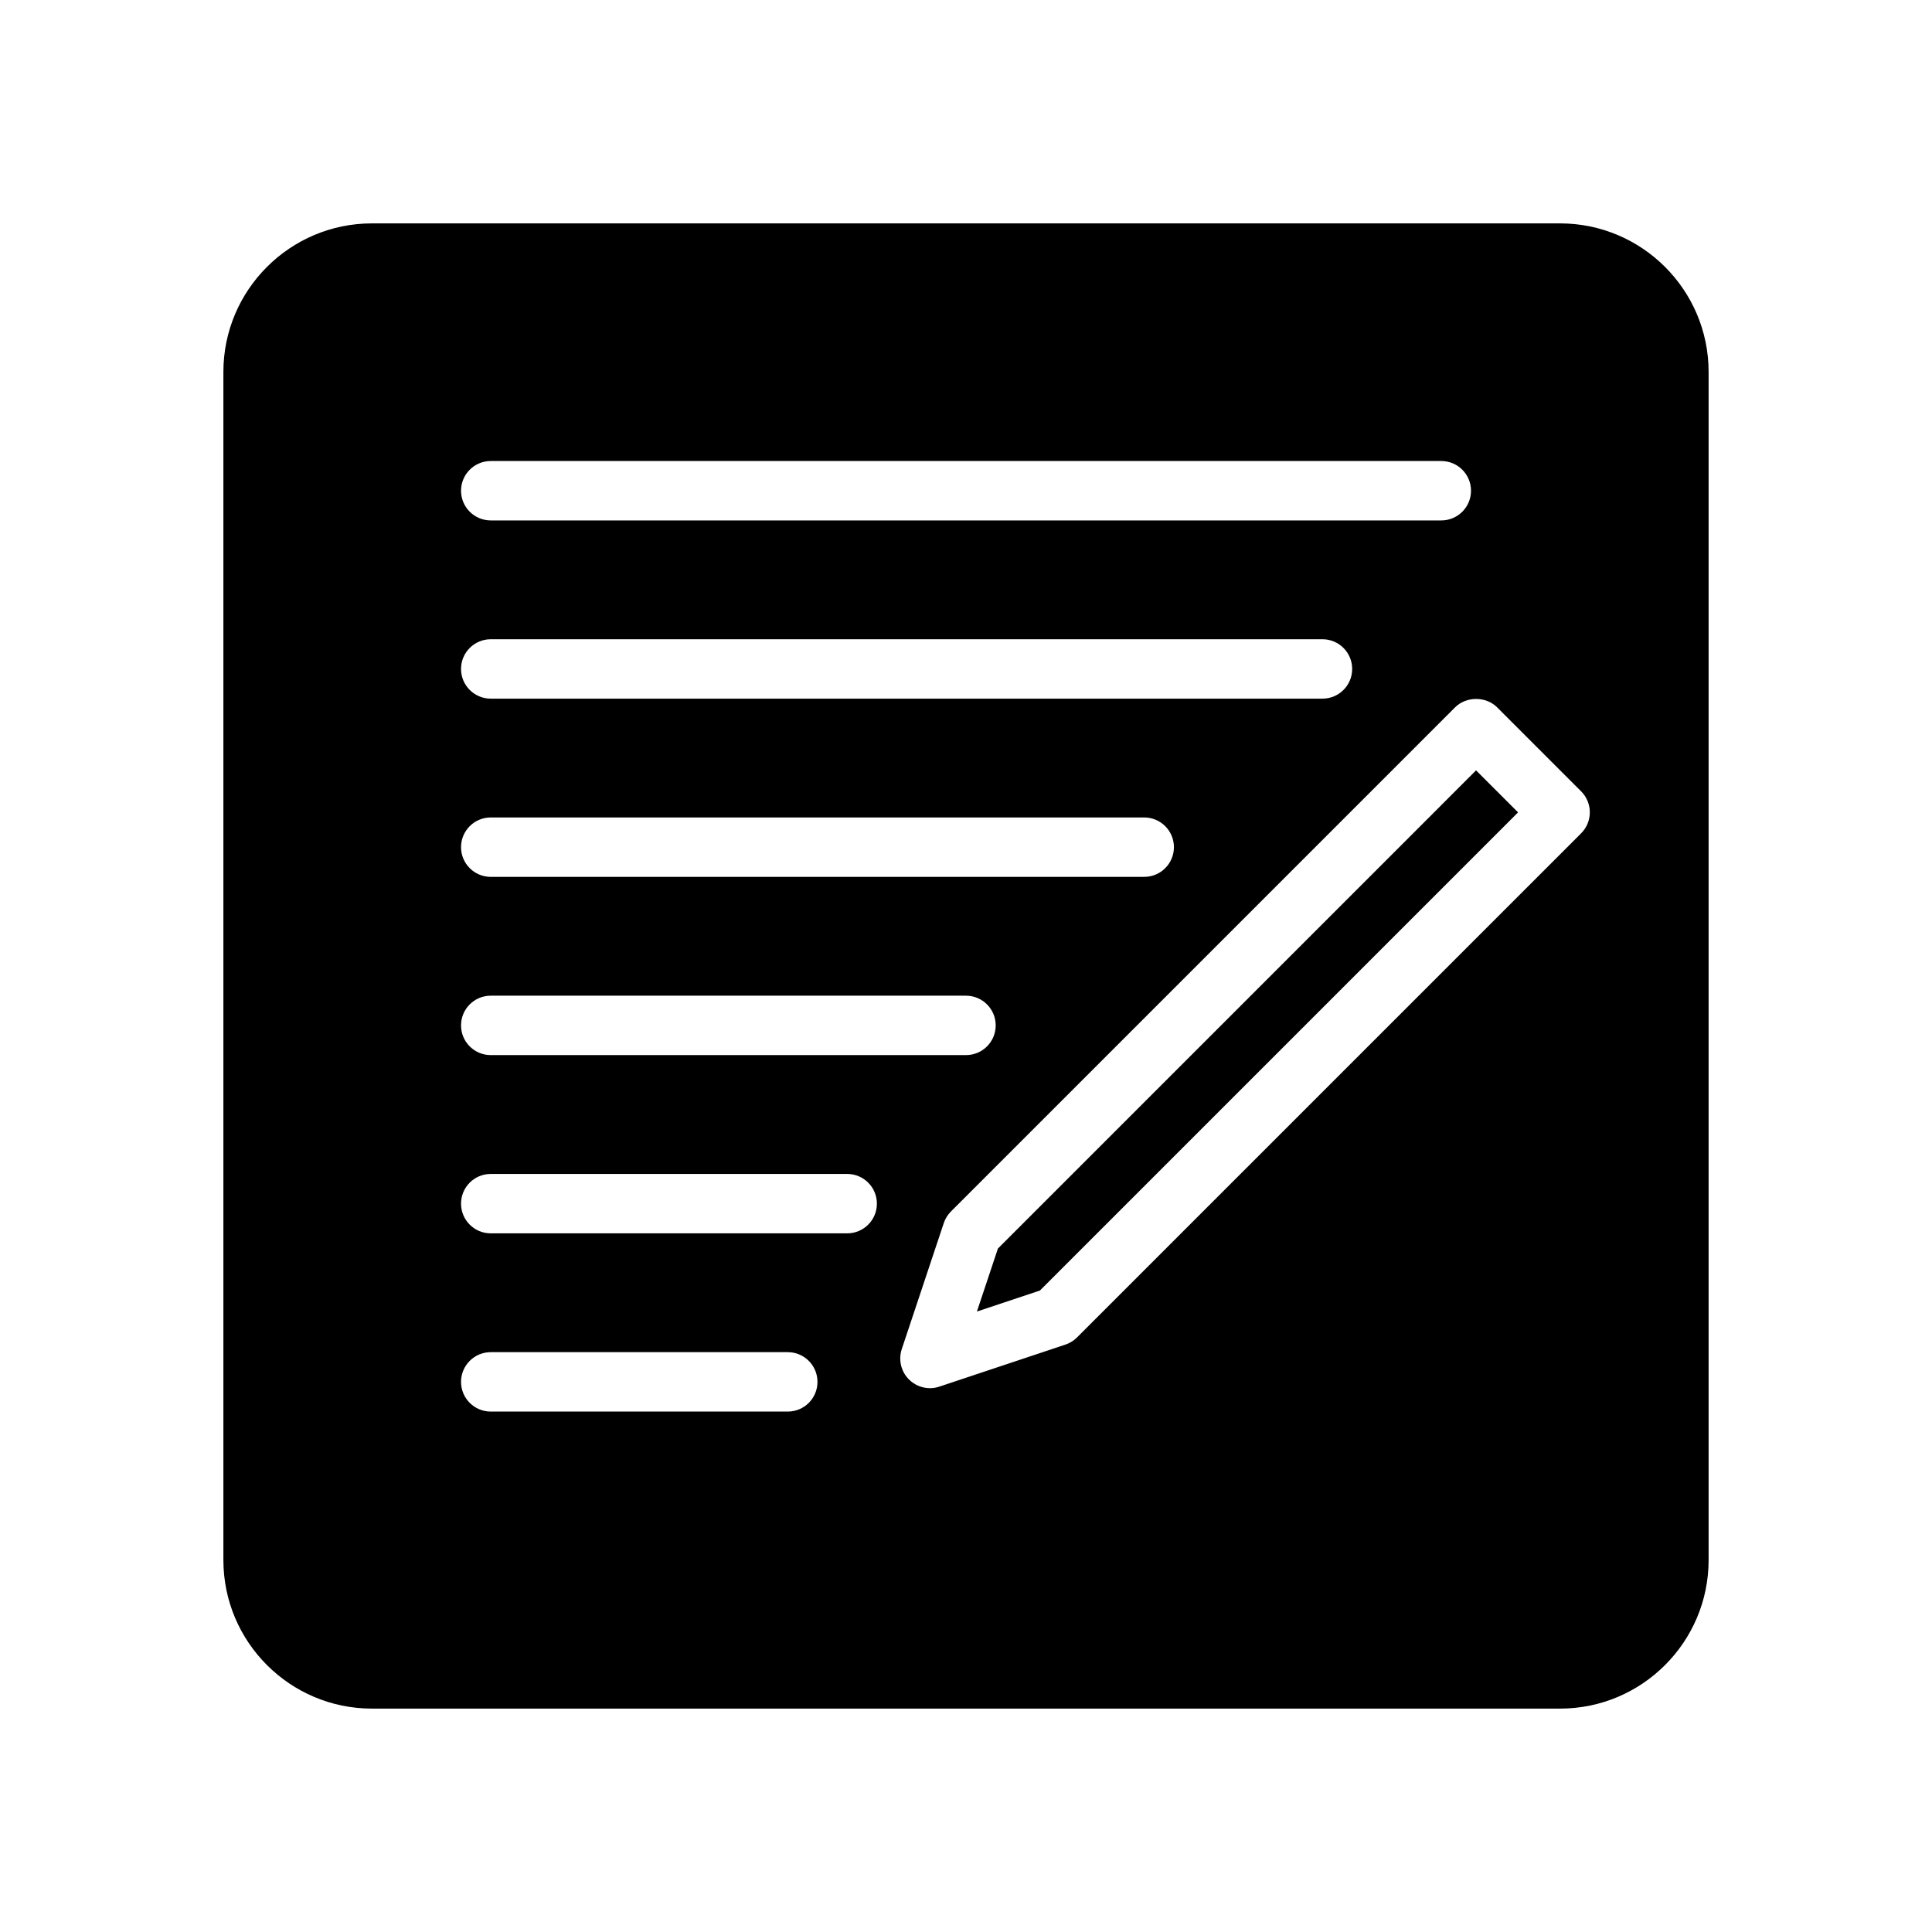<?xml version="1.0" encoding="UTF-8"?>
<!-- Uploaded to: SVG Repo, www.svgrepo.com, Generator: SVG Repo Mixer Tools -->
<svg fill="#000000" width="800px" height="800px" version="1.1" viewBox="144 144 512 512" xmlns="http://www.w3.org/2000/svg">
 <g>
  <path d="m408.46 474.87-5.566 16.695 16.699-5.566 126.71-126.71-11.133-11.133z"/>
  <path d="m557.44 203.2h-314.88c-21.703 0-39.359 17.656-39.359 39.359v314.88c0 21.703 17.656 39.359 39.359 39.359h314.88c21.703 0 39.359-17.656 39.359-39.359v-314.88c0-21.703-17.66-39.359-39.363-39.359zm-283.39 62.977h251.91c4.352 0 7.871 3.527 7.871 7.871s-3.519 7.871-7.871 7.871h-251.91c-4.344 0-7.871-3.527-7.871-7.871 0-4.348 3.523-7.871 7.871-7.871zm0 47.23h220.42c4.352 0 7.871 3.527 7.871 7.871s-3.519 7.871-7.871 7.871h-220.42c-4.344 0-7.871-3.527-7.871-7.871s3.523-7.871 7.871-7.871zm0 47.23h173.18c4.352 0 7.871 3.527 7.871 7.871s-3.519 7.871-7.871 7.871l-173.18 0.004c-4.344 0-7.871-3.527-7.871-7.871 0-4.348 3.523-7.875 7.871-7.875zm0 47.234h125.95c4.344 0 7.871 3.519 7.871 7.871 0 4.352-3.527 7.871-7.871 7.871h-125.95c-4.344 0-7.871-3.519-7.871-7.871 0-4.352 3.523-7.871 7.871-7.871zm78.719 110.21h-78.719c-4.344 0-7.871-3.519-7.871-7.871 0-4.352 3.527-7.871 7.871-7.871h78.719c4.344 0 7.871 3.519 7.871 7.871 0 4.352-3.523 7.871-7.871 7.871zm15.746-47.23h-94.465c-4.344 0-7.871-3.519-7.871-7.871 0-4.352 3.527-7.871 7.871-7.871h94.465c4.344 0 7.871 3.519 7.871 7.871 0 4.352-3.527 7.871-7.871 7.871zm194.49-106-133.59 133.59c-0.859 0.859-1.914 1.512-3.078 1.898l-33.395 11.133c-0.82 0.277-1.652 0.41-2.488 0.41-2.055 0-4.07-0.812-5.566-2.305-2.109-2.109-2.844-5.227-1.906-8.055l11.133-33.395c0.387-1.156 1.039-2.211 1.906-3.078l133.6-133.6c2.953-2.953 8.18-2.953 11.133 0l22.262 22.262c1.477 1.48 2.305 3.481 2.305 5.566 0 2.086-0.828 4.094-2.309 5.566z"/>
 </g>
</svg>